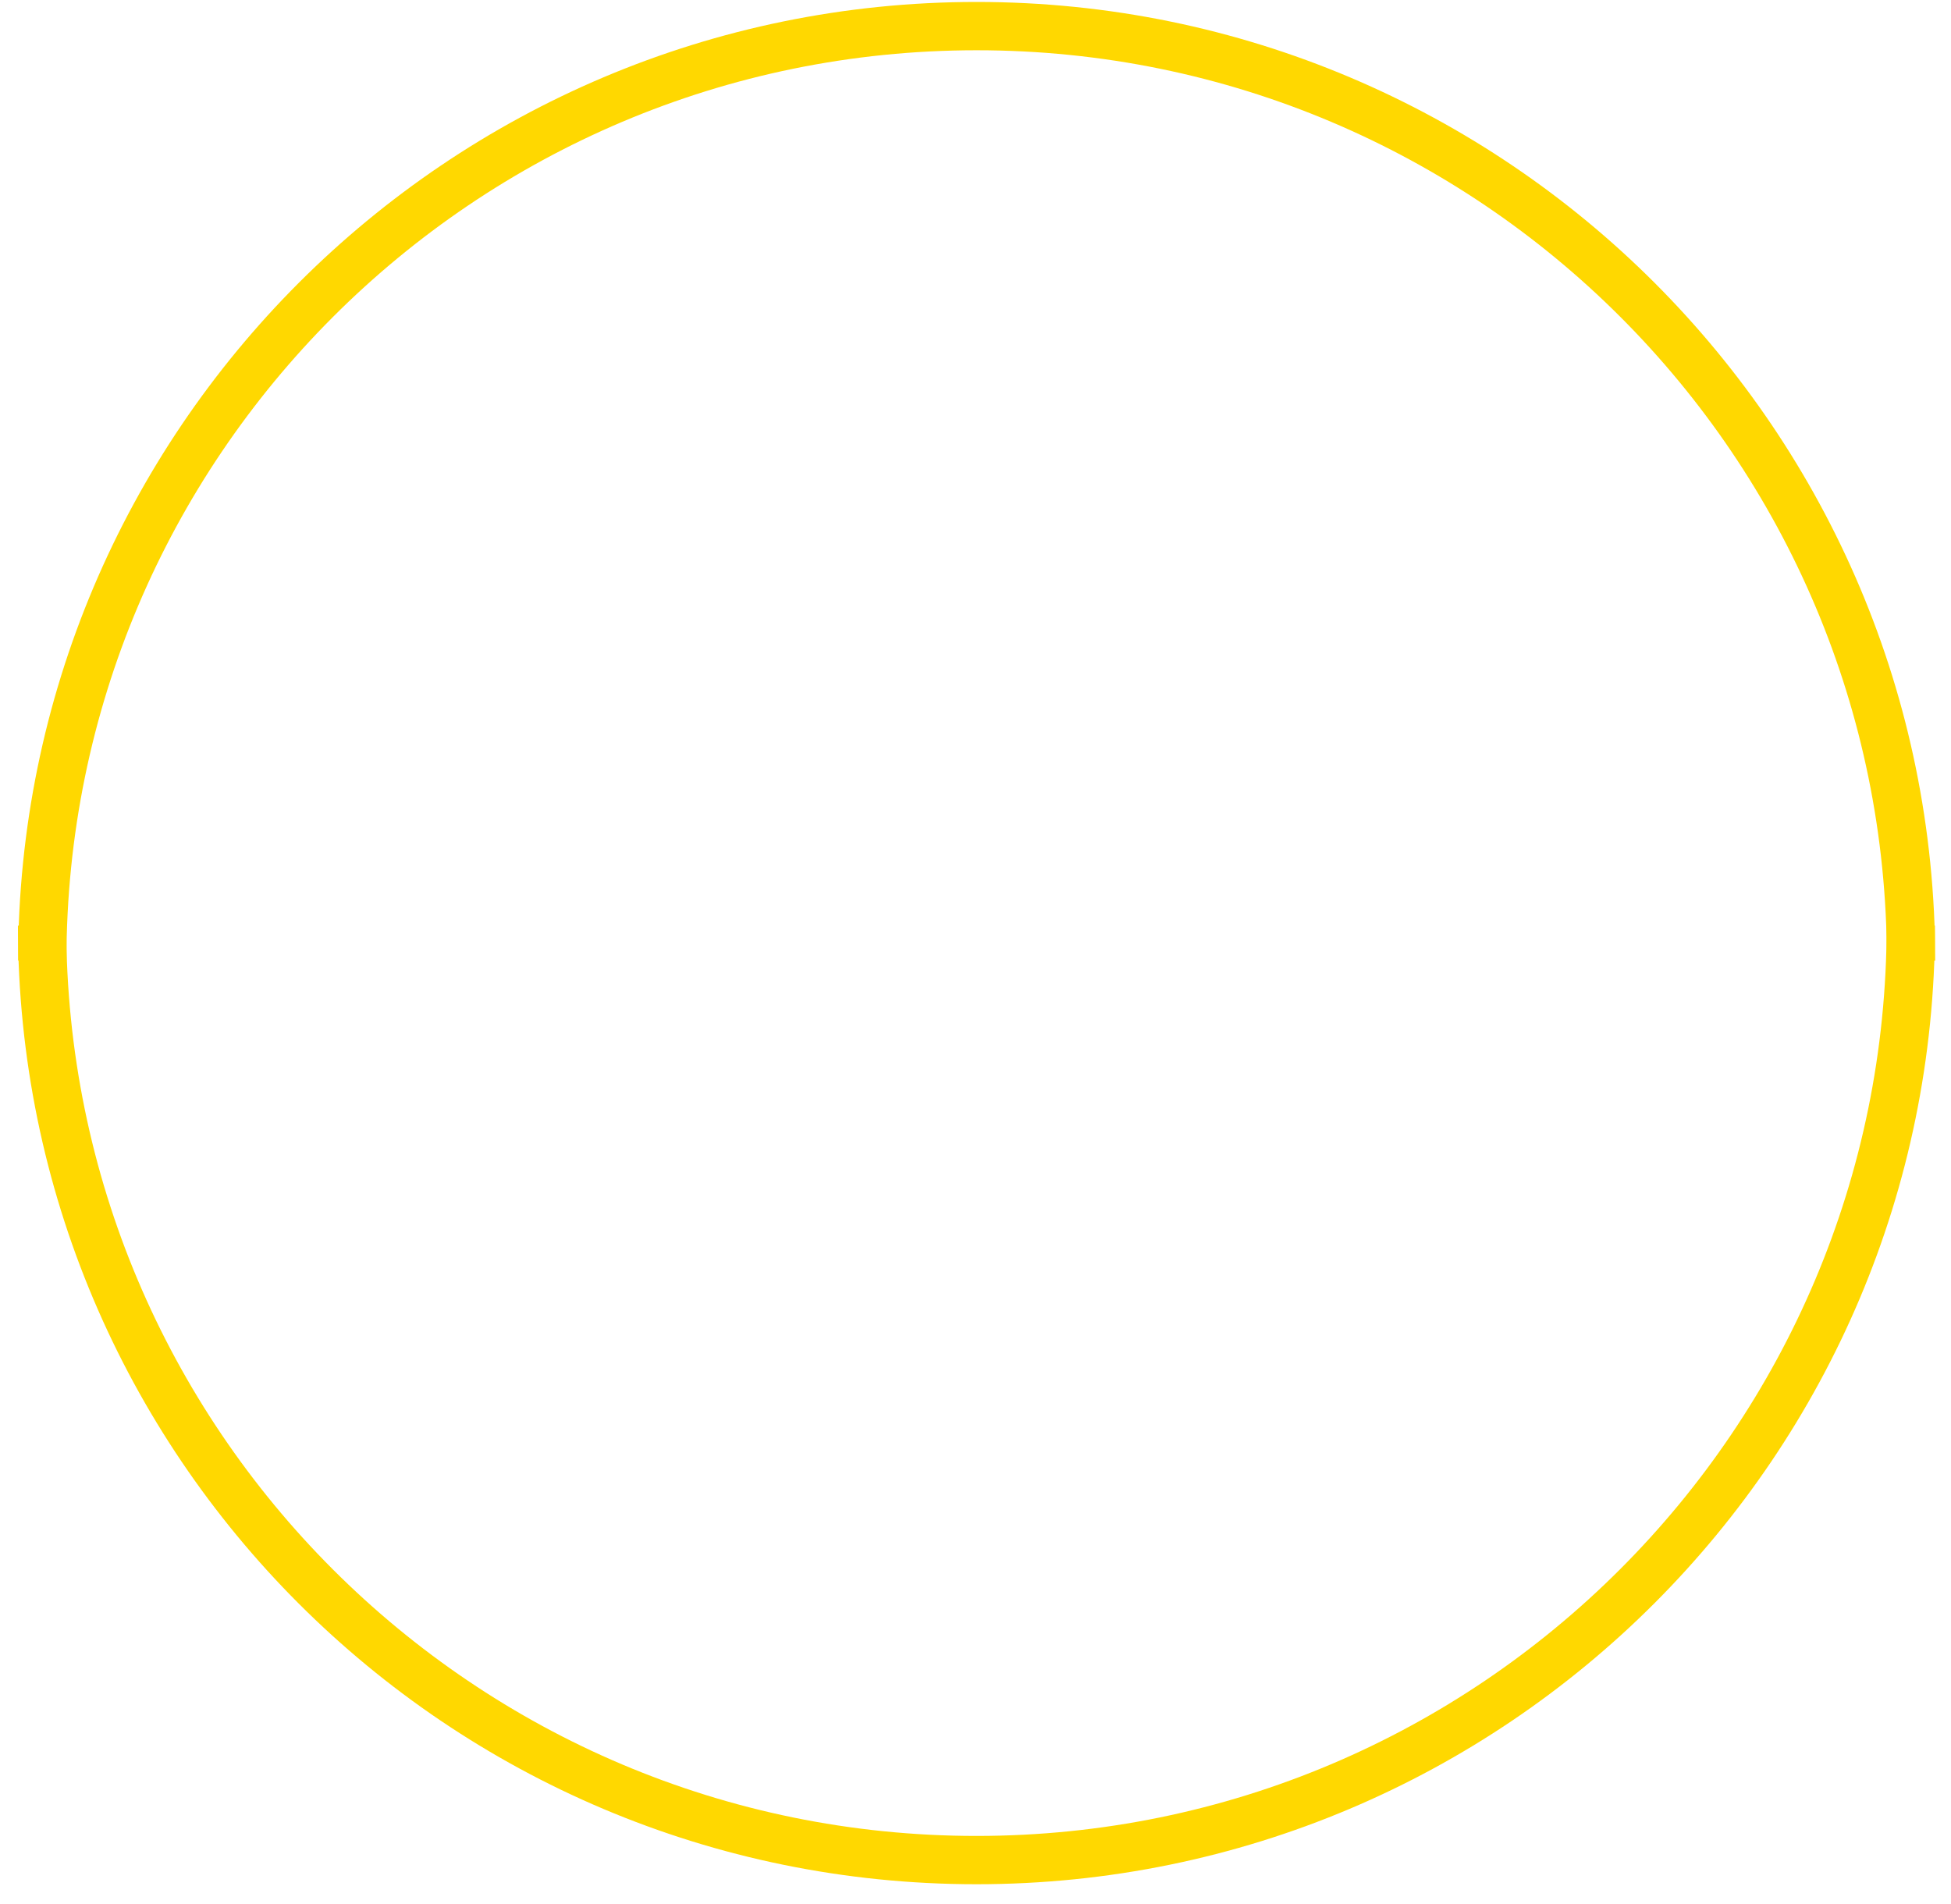 <svg xmlns="http://www.w3.org/2000/svg" width="84" height="82" fill="none"><path stroke="#FFD800" stroke-miterlimit="10" stroke-width="2.08" d="M82.27 39.857c0 22.216-18.007 40.236-40.228 40.236-22.222 0-40.23-18.01-40.23-40.236"/><path stroke="#FFD800" stroke-miterlimit="10" stroke-width="2.08" d="M1.82 41.36c0-22.216 18.008-40.236 40.23-40.236s40.229 18.011 40.229 40.237"/></svg>